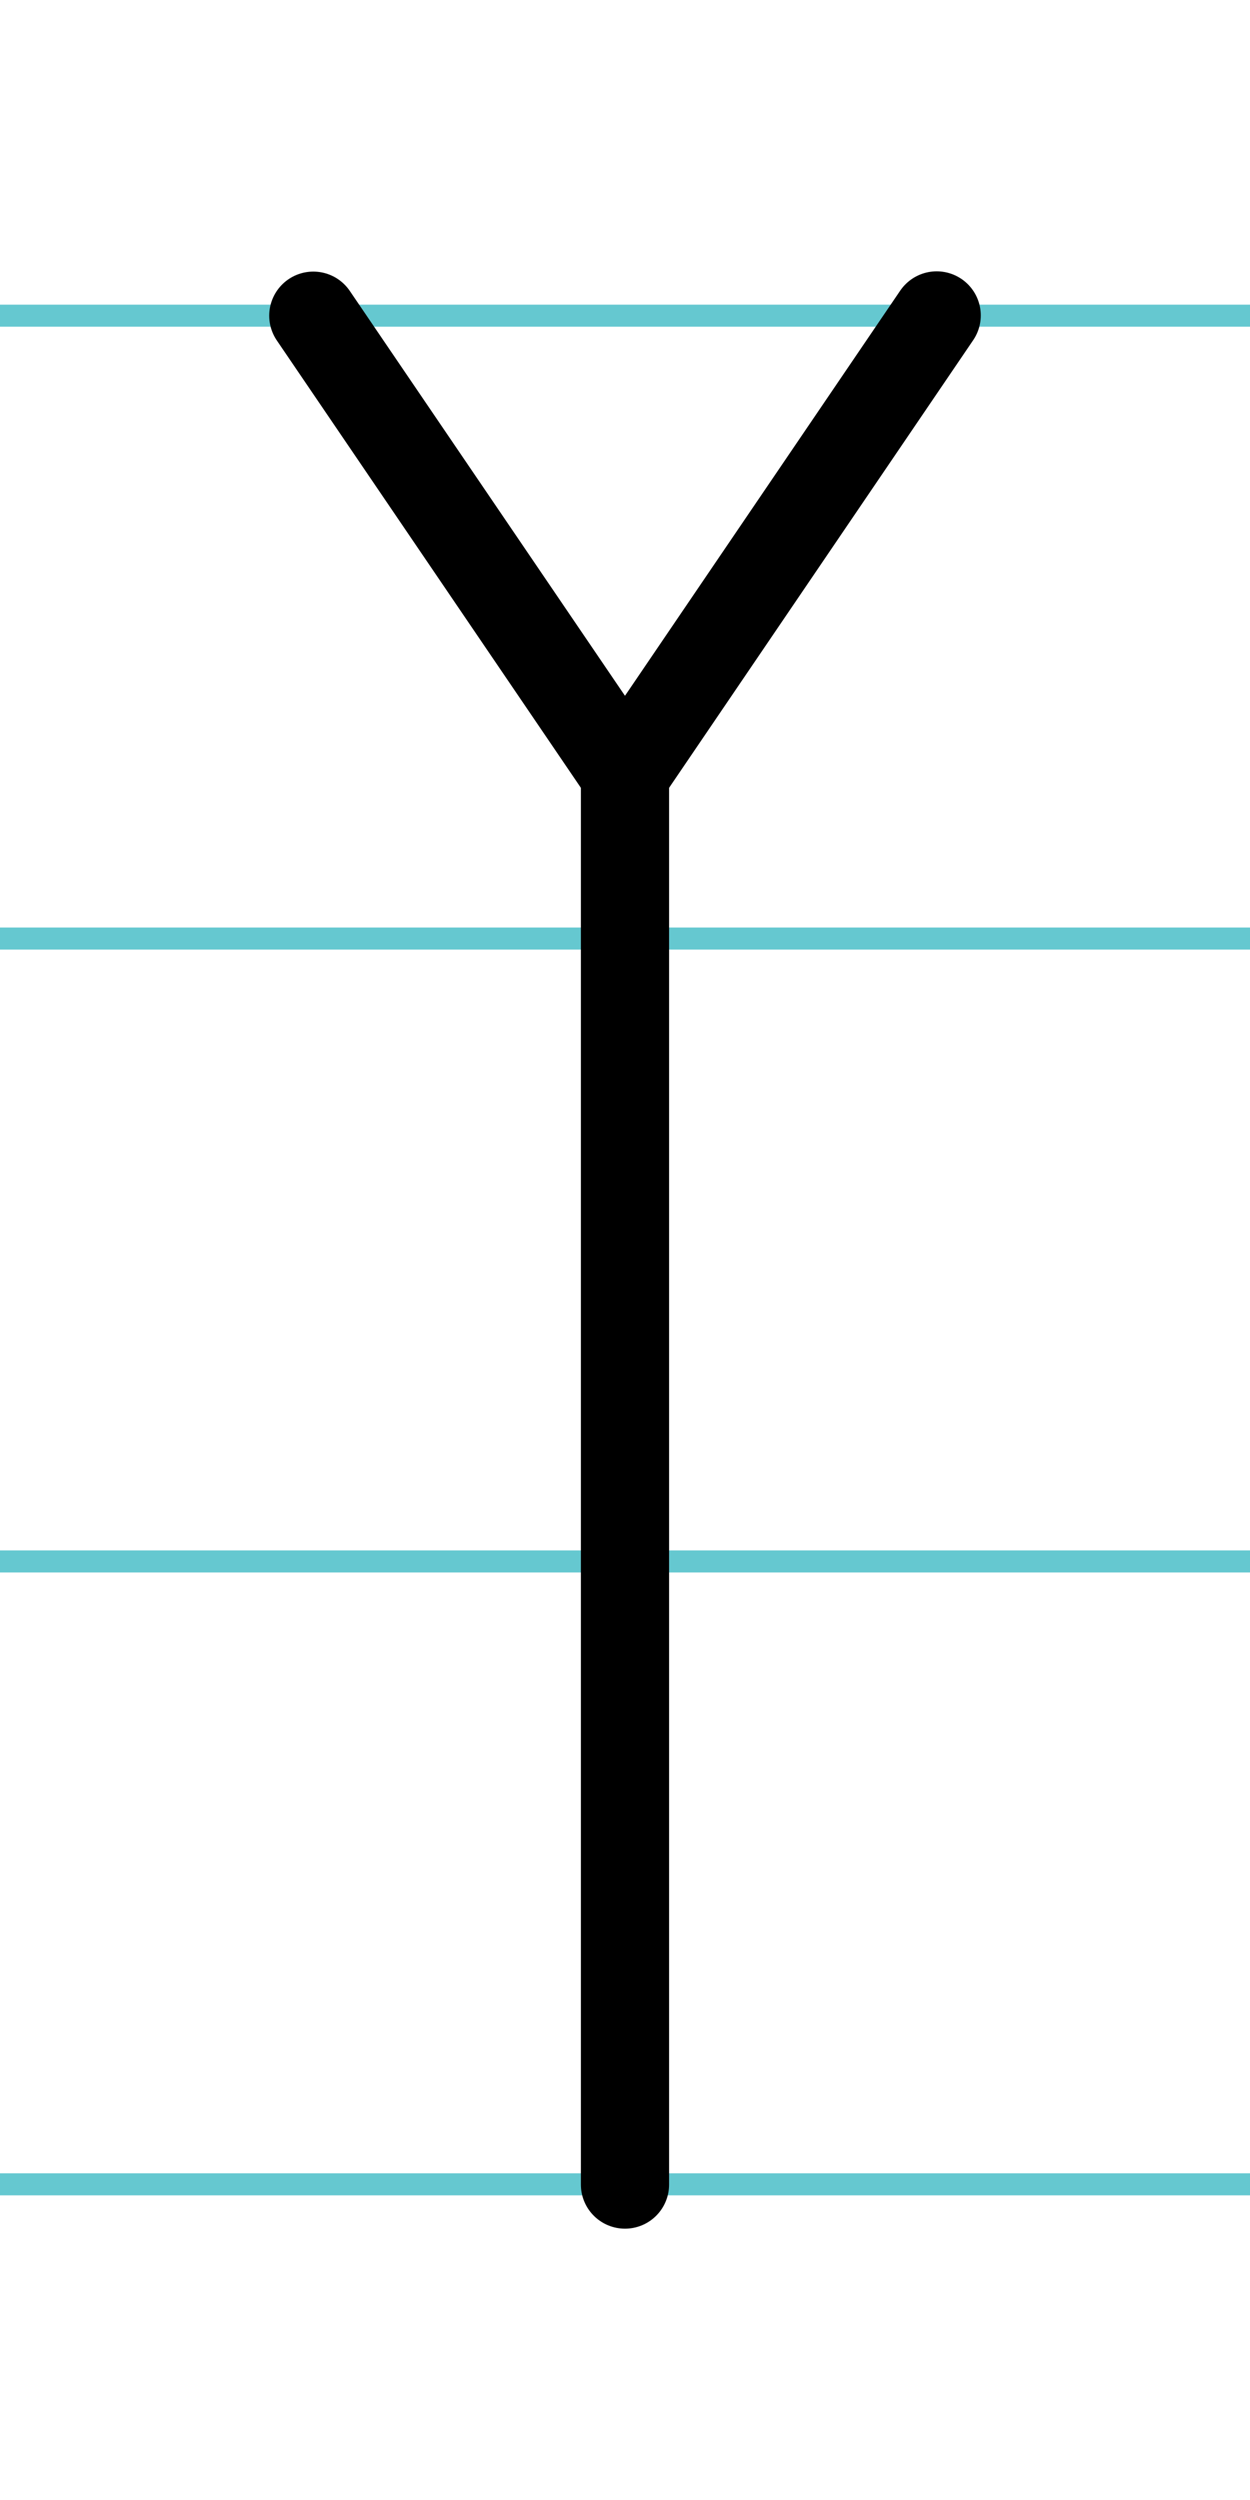 <?xml version="1.0" encoding="UTF-8"?>
<svg xmlns="http://www.w3.org/2000/svg" width="20mm" height="40mm" viewBox="0 0 56.693 113.386">
  <g id="a" data-name="Ebene_1">
    <line x1="-1364.867" y1="14.318" x2="271.352" y2="14.318" fill="none" stroke="#65c8d0" stroke-miterlimit="10"/>
    <line x1="-1364.867" y1="42.568" x2="271.352" y2="42.568" fill="none" stroke="#65c8d0" stroke-miterlimit="10"/>
    <line x1="-1364.867" y1="70.818" x2="271.352" y2="70.818" fill="none" stroke="#65c8d0" stroke-miterlimit="10"/>
    <line x1="-1364.867" y1="99.068" x2="271.352" y2="99.068" fill="none" stroke="#65c8d0" stroke-miterlimit="10"/>
  </g>
  <g id="b" data-name="Ebene_2">
    <g>
      <line x1="28.346" y1="35.116" x2="28.346" y2="99.08" fill="none" stroke="#000" stroke-linecap="round" stroke-miterlimit="10" stroke-width="4"/>
      <line x1="42.483" y1="14.306" x2="28.346" y2="35.116" fill="none" stroke="#000" stroke-linecap="round" stroke-miterlimit="10" stroke-width="4"/>
      <line x1="28.346" y1="35.116" x2="14.21" y2="14.318" fill="none" stroke="#000" stroke-linecap="round" stroke-miterlimit="10" stroke-width="4"/>
    </g>
  </g>
</svg>
